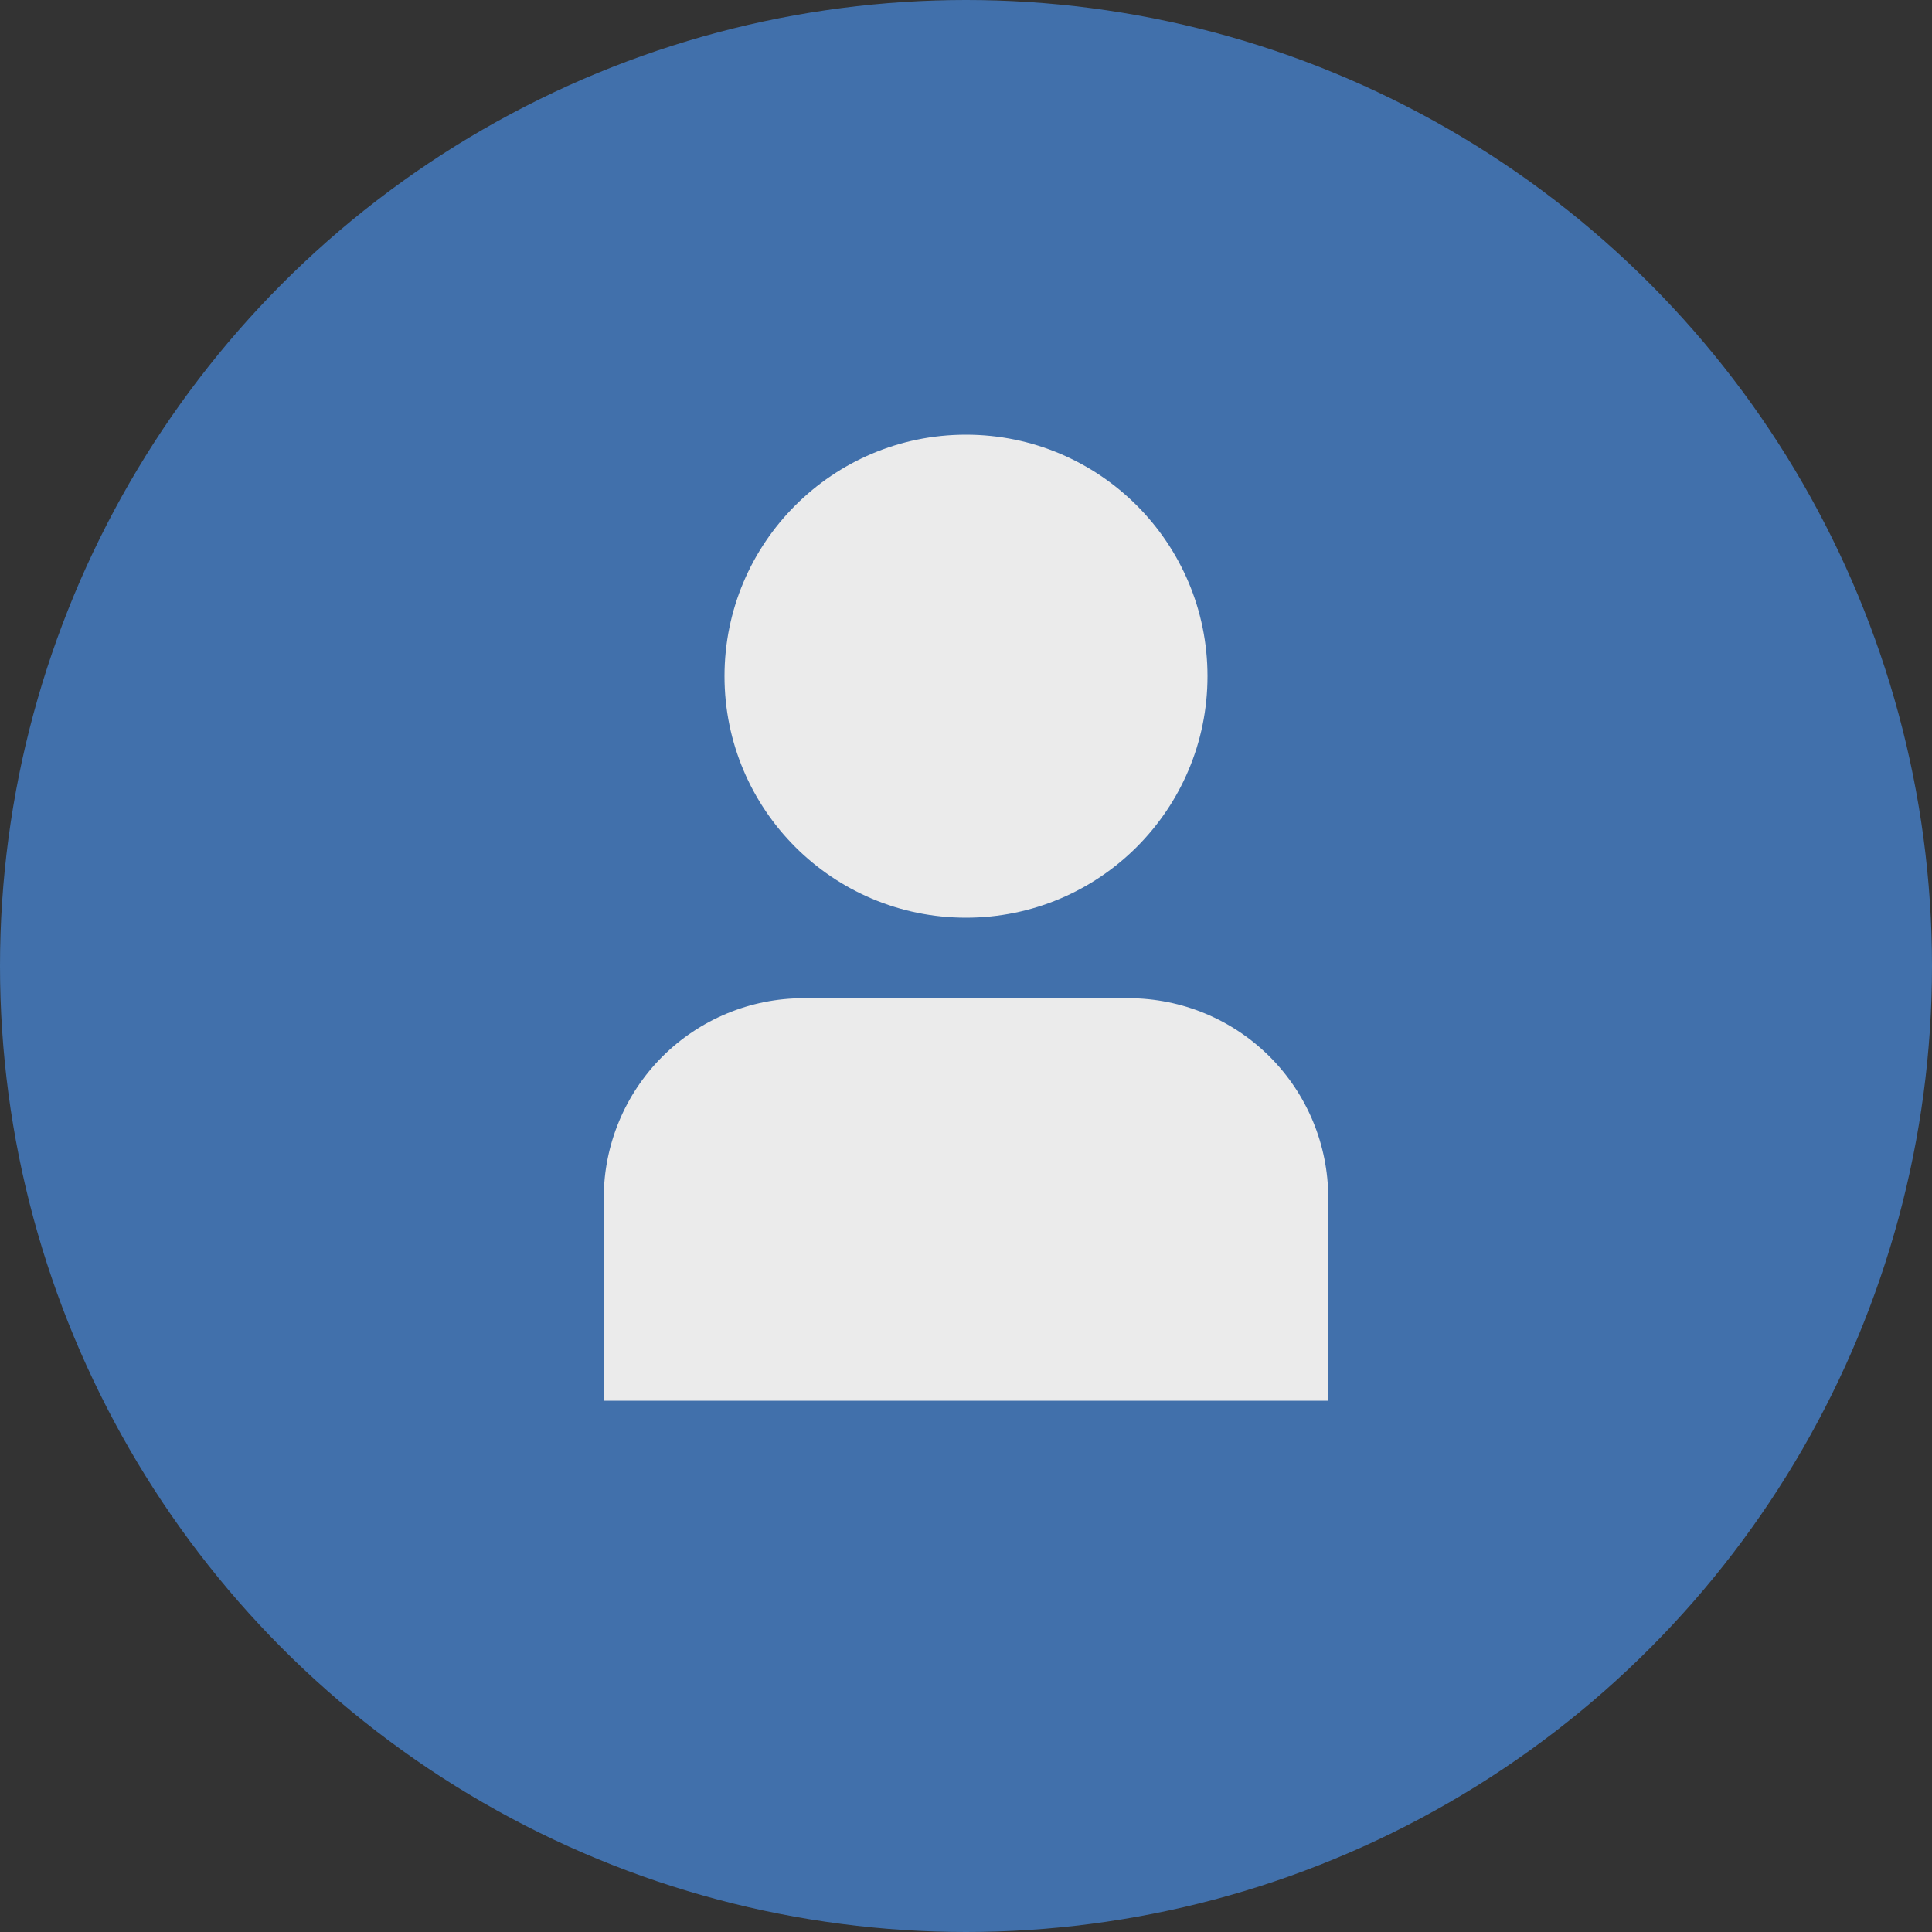 <?xml version="1.0" encoding="UTF-8"?> <svg xmlns="http://www.w3.org/2000/svg" width="40" height="40" viewBox="0 0 40 40" fill="none"><rect x="0" y="0" width="40" height="40" fill="#333333" stroke="none"/><circle cx="20" cy="20" r="20" fill="#4170AB"></circle><g clip-path="url(#clip0_108_716)"><path d="M23.369 20.667H16.631C15.536 20.668 14.486 21.104 13.711 21.878C12.937 22.653 12.501 23.703 12.5 24.798V29H27.5V24.798C27.499 23.703 27.063 22.653 26.289 21.878C25.514 21.104 24.464 20.668 23.369 20.667Z" fill="#EBEBEB"></path><path d="M20 19C22.761 19 25 16.761 25 14C25 11.239 22.761 9 20 9C17.239 9 15 11.239 15 14C15 16.761 17.239 19 20 19Z" fill="#EBEBEB"></path></g><defs><clipPath id="clip0_108_716"><rect width="20" height="20" fill="white" transform="translate(10 9)"></rect></clipPath></defs></svg> 
